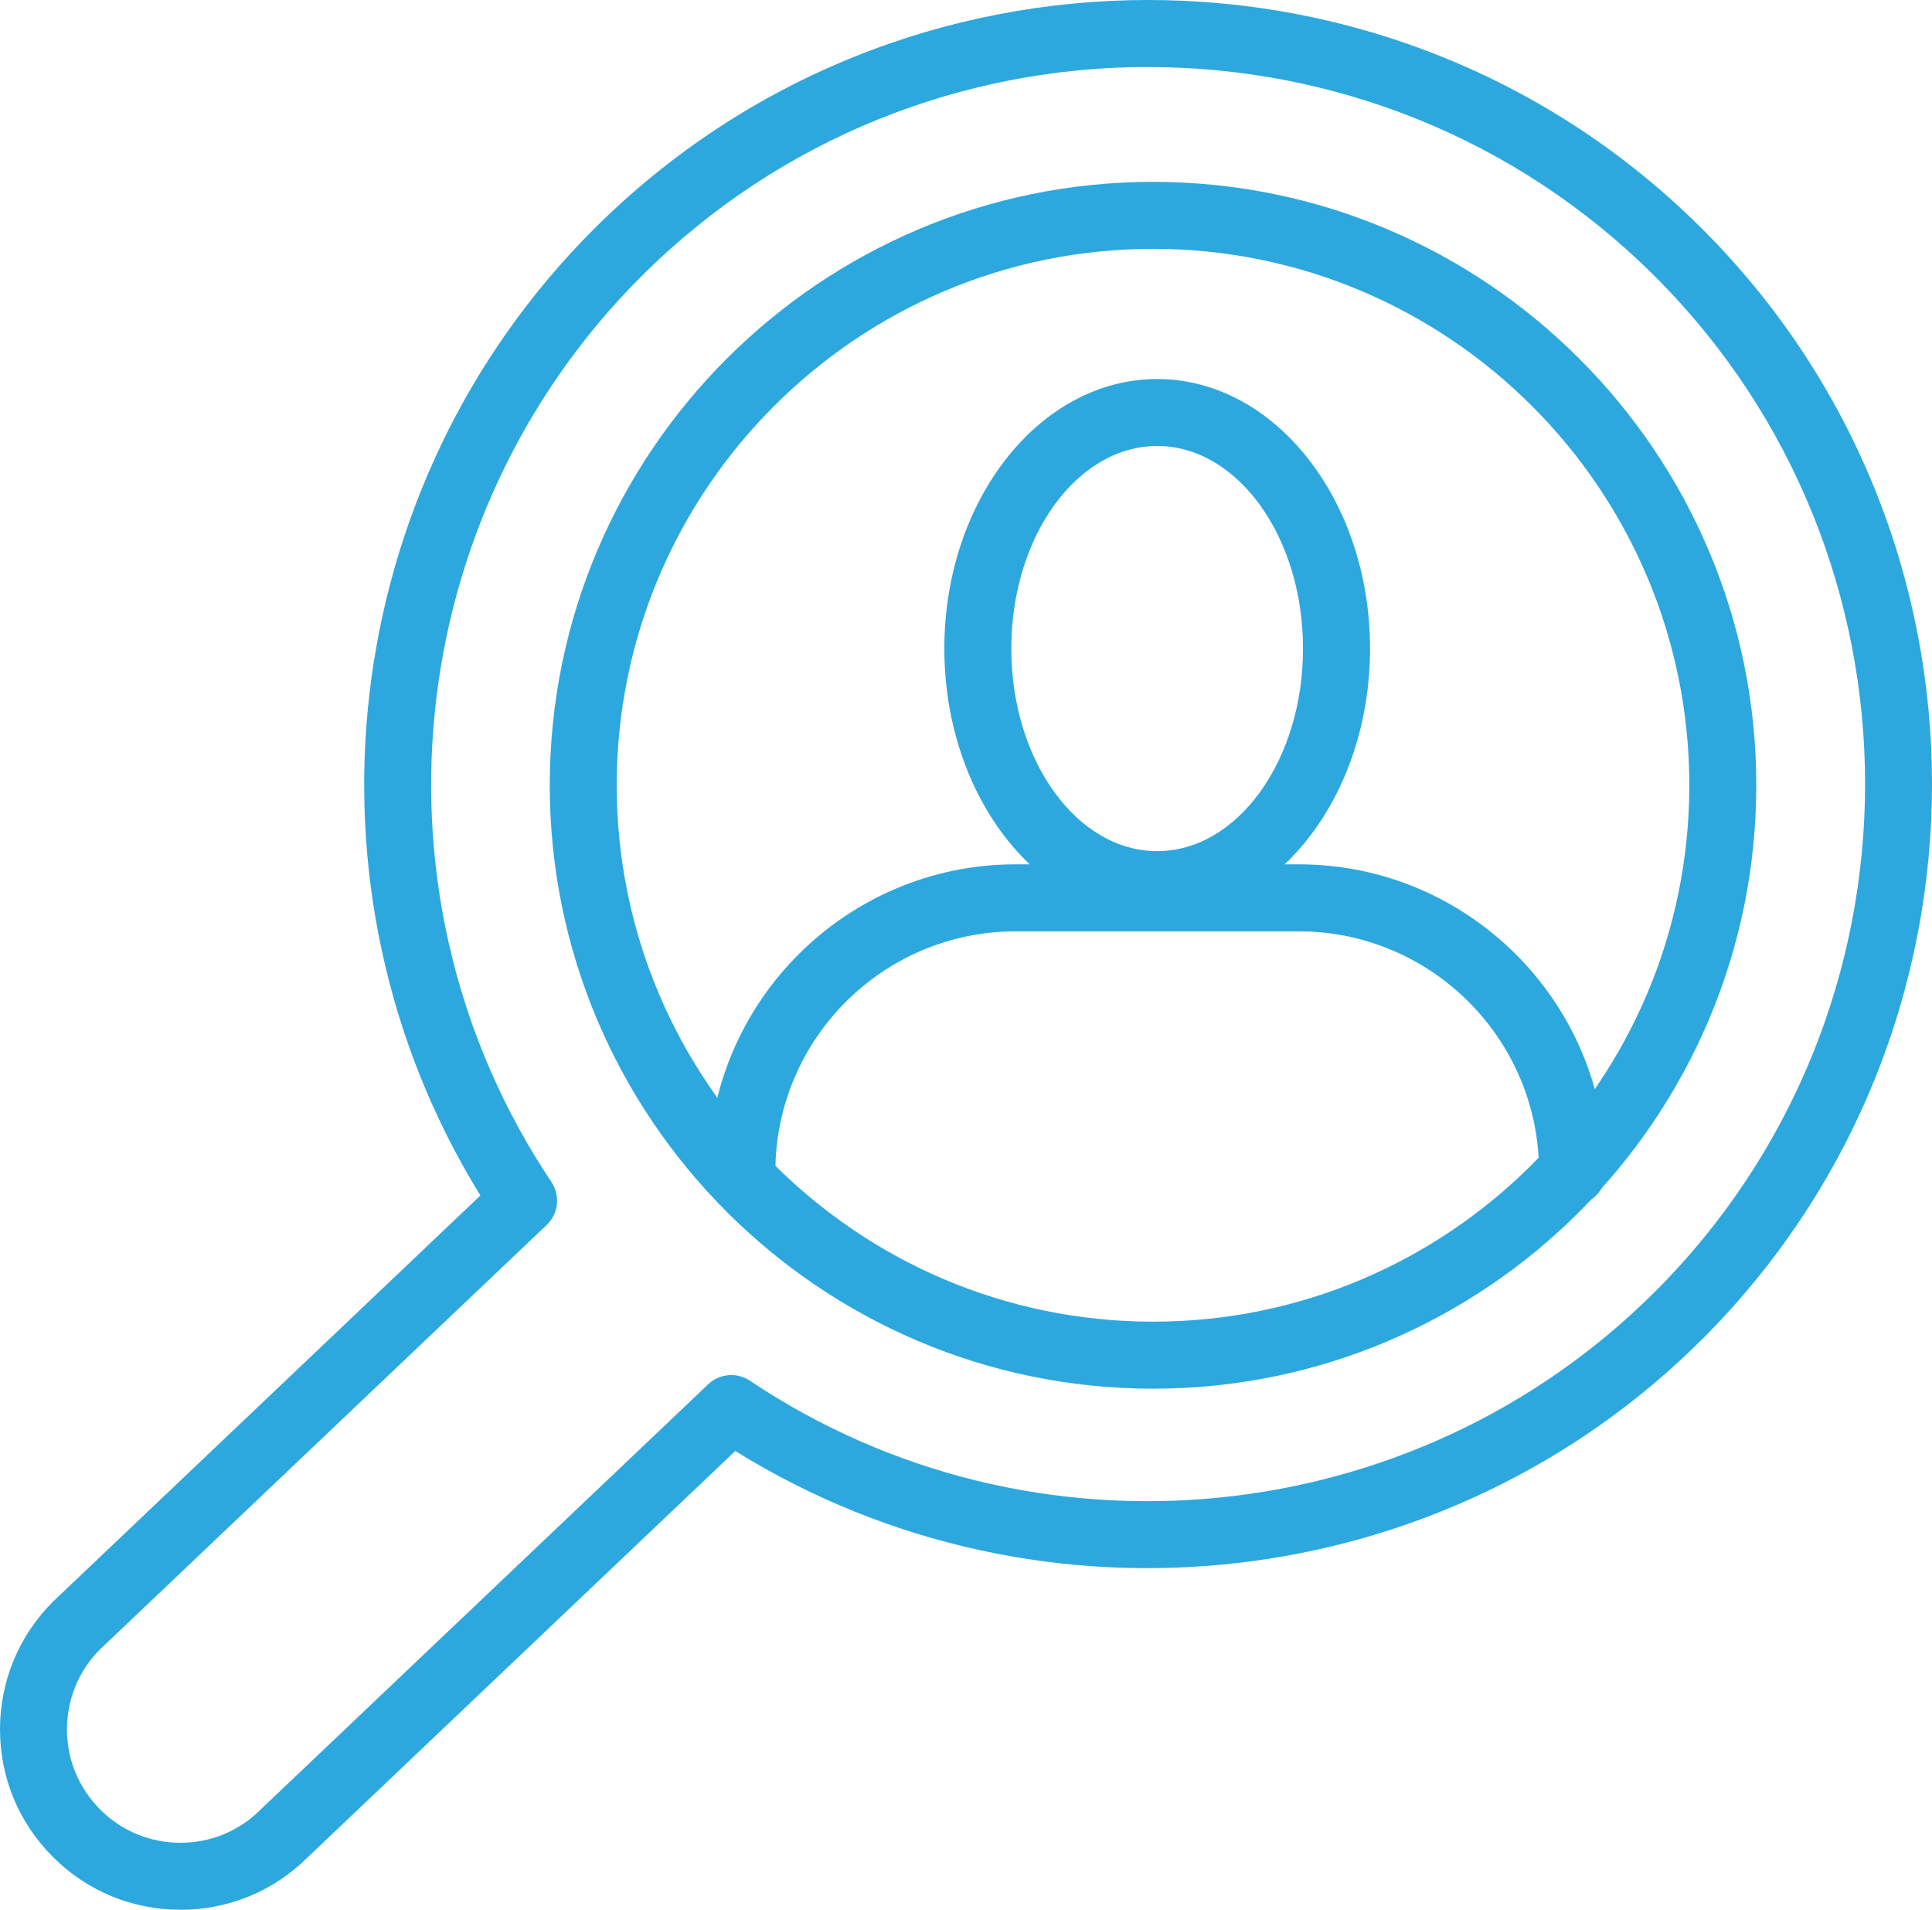 <?xml version="1.0" encoding="UTF-8"?>
<svg xmlns="http://www.w3.org/2000/svg" id="uuid-e70717ab-344c-48e5-8f75-c66473e205d1" width="354.59" height="350.43" viewBox="0 0 354.59 350.43">
  <g id="uuid-cff3bdf9-d569-4ab9-b3a6-cefb5a65d4ca">
    <path d="m288.62,221.14c-3.39,0-6.15-2.75-6.15-6.15,0-24.31-19.78-44.09-44.09-44.09h-51.98c-24.31,0-44.09,19.78-44.09,44.09,0,3.39-2.75,6.15-6.15,6.15s-6.15-2.75-6.15-6.15c0-31.09,25.3-56.39,56.39-56.39h51.98c31.09,0,56.39,25.3,56.39,56.39,0,3.39-2.75,6.15-6.15,6.15Z" style="fill:#2da8de; stroke-width:0px;"></path>
    <path d="m212.38,168.47c-21.54,0-39.06-22.19-39.06-49.46s17.52-49.46,39.06-49.46,39.07,22.19,39.07,49.46-17.52,49.46-39.07,49.46Zm0-86.63c-14.76,0-26.77,16.67-26.77,37.17s12.01,37.17,26.77,37.17,26.77-16.67,26.77-37.17-12.01-37.17-26.77-37.17Z" style="fill:#2da8de; stroke-width:0px;"></path>
    <path d="m211.62,254.82c-61.05,0-110.72-49.67-110.72-110.73s49.67-110.72,110.72-110.72,110.72,49.67,110.72,110.72-49.67,110.73-110.72,110.73Zm0-209.16c-54.27,0-98.43,44.15-98.43,98.43s44.15,98.43,98.43,98.43,98.43-44.15,98.43-98.43-44.15-98.43-98.43-98.43Z" style="fill:#2da8de; stroke-width:0px;"></path>
    <path d="m33.12,350.43h-.03c-8.84,0-17.15-3.45-23.39-9.7-6.26-6.26-9.7-14.57-9.7-23.38,0-8.86,3.45-17.18,9.71-23.44l78.46-74.54c-34.8-56.34-26.42-130.11,20.79-177.3,56.13-56.11,147.45-56.09,203.56.04,56.11,56.13,56.09,147.45-.04,203.56-47.28,47.26-121.2,55.57-177.53,20.58l-78.48,74.56c-6.24,6.21-14.53,9.63-23.34,9.63ZM210.72,12.29c-33.7,0-67.4,12.82-93.06,38.47-44.31,44.29-51.23,114.16-16.45,166.14,1.66,2.49,1.29,5.81-.88,7.88l-82.04,77.94c-3.82,3.82-5.99,9.06-6,14.64,0,5.53,2.17,10.74,6.1,14.68,3.92,3.93,9.15,6.09,14.71,6.1h.02c5.56,0,10.78-2.16,14.71-6.09.04-.04.08-.08.11-.11l82.04-77.93c2.09-1.98,5.27-2.25,7.66-.65,51.96,34.79,121.84,27.9,166.15-16.38,51.34-51.32,51.36-134.83.04-186.17-25.67-25.68-59.39-38.51-93.11-38.51Z" style="fill:#2da8de; stroke-width:0px;"></path>
  </g>
</svg>
